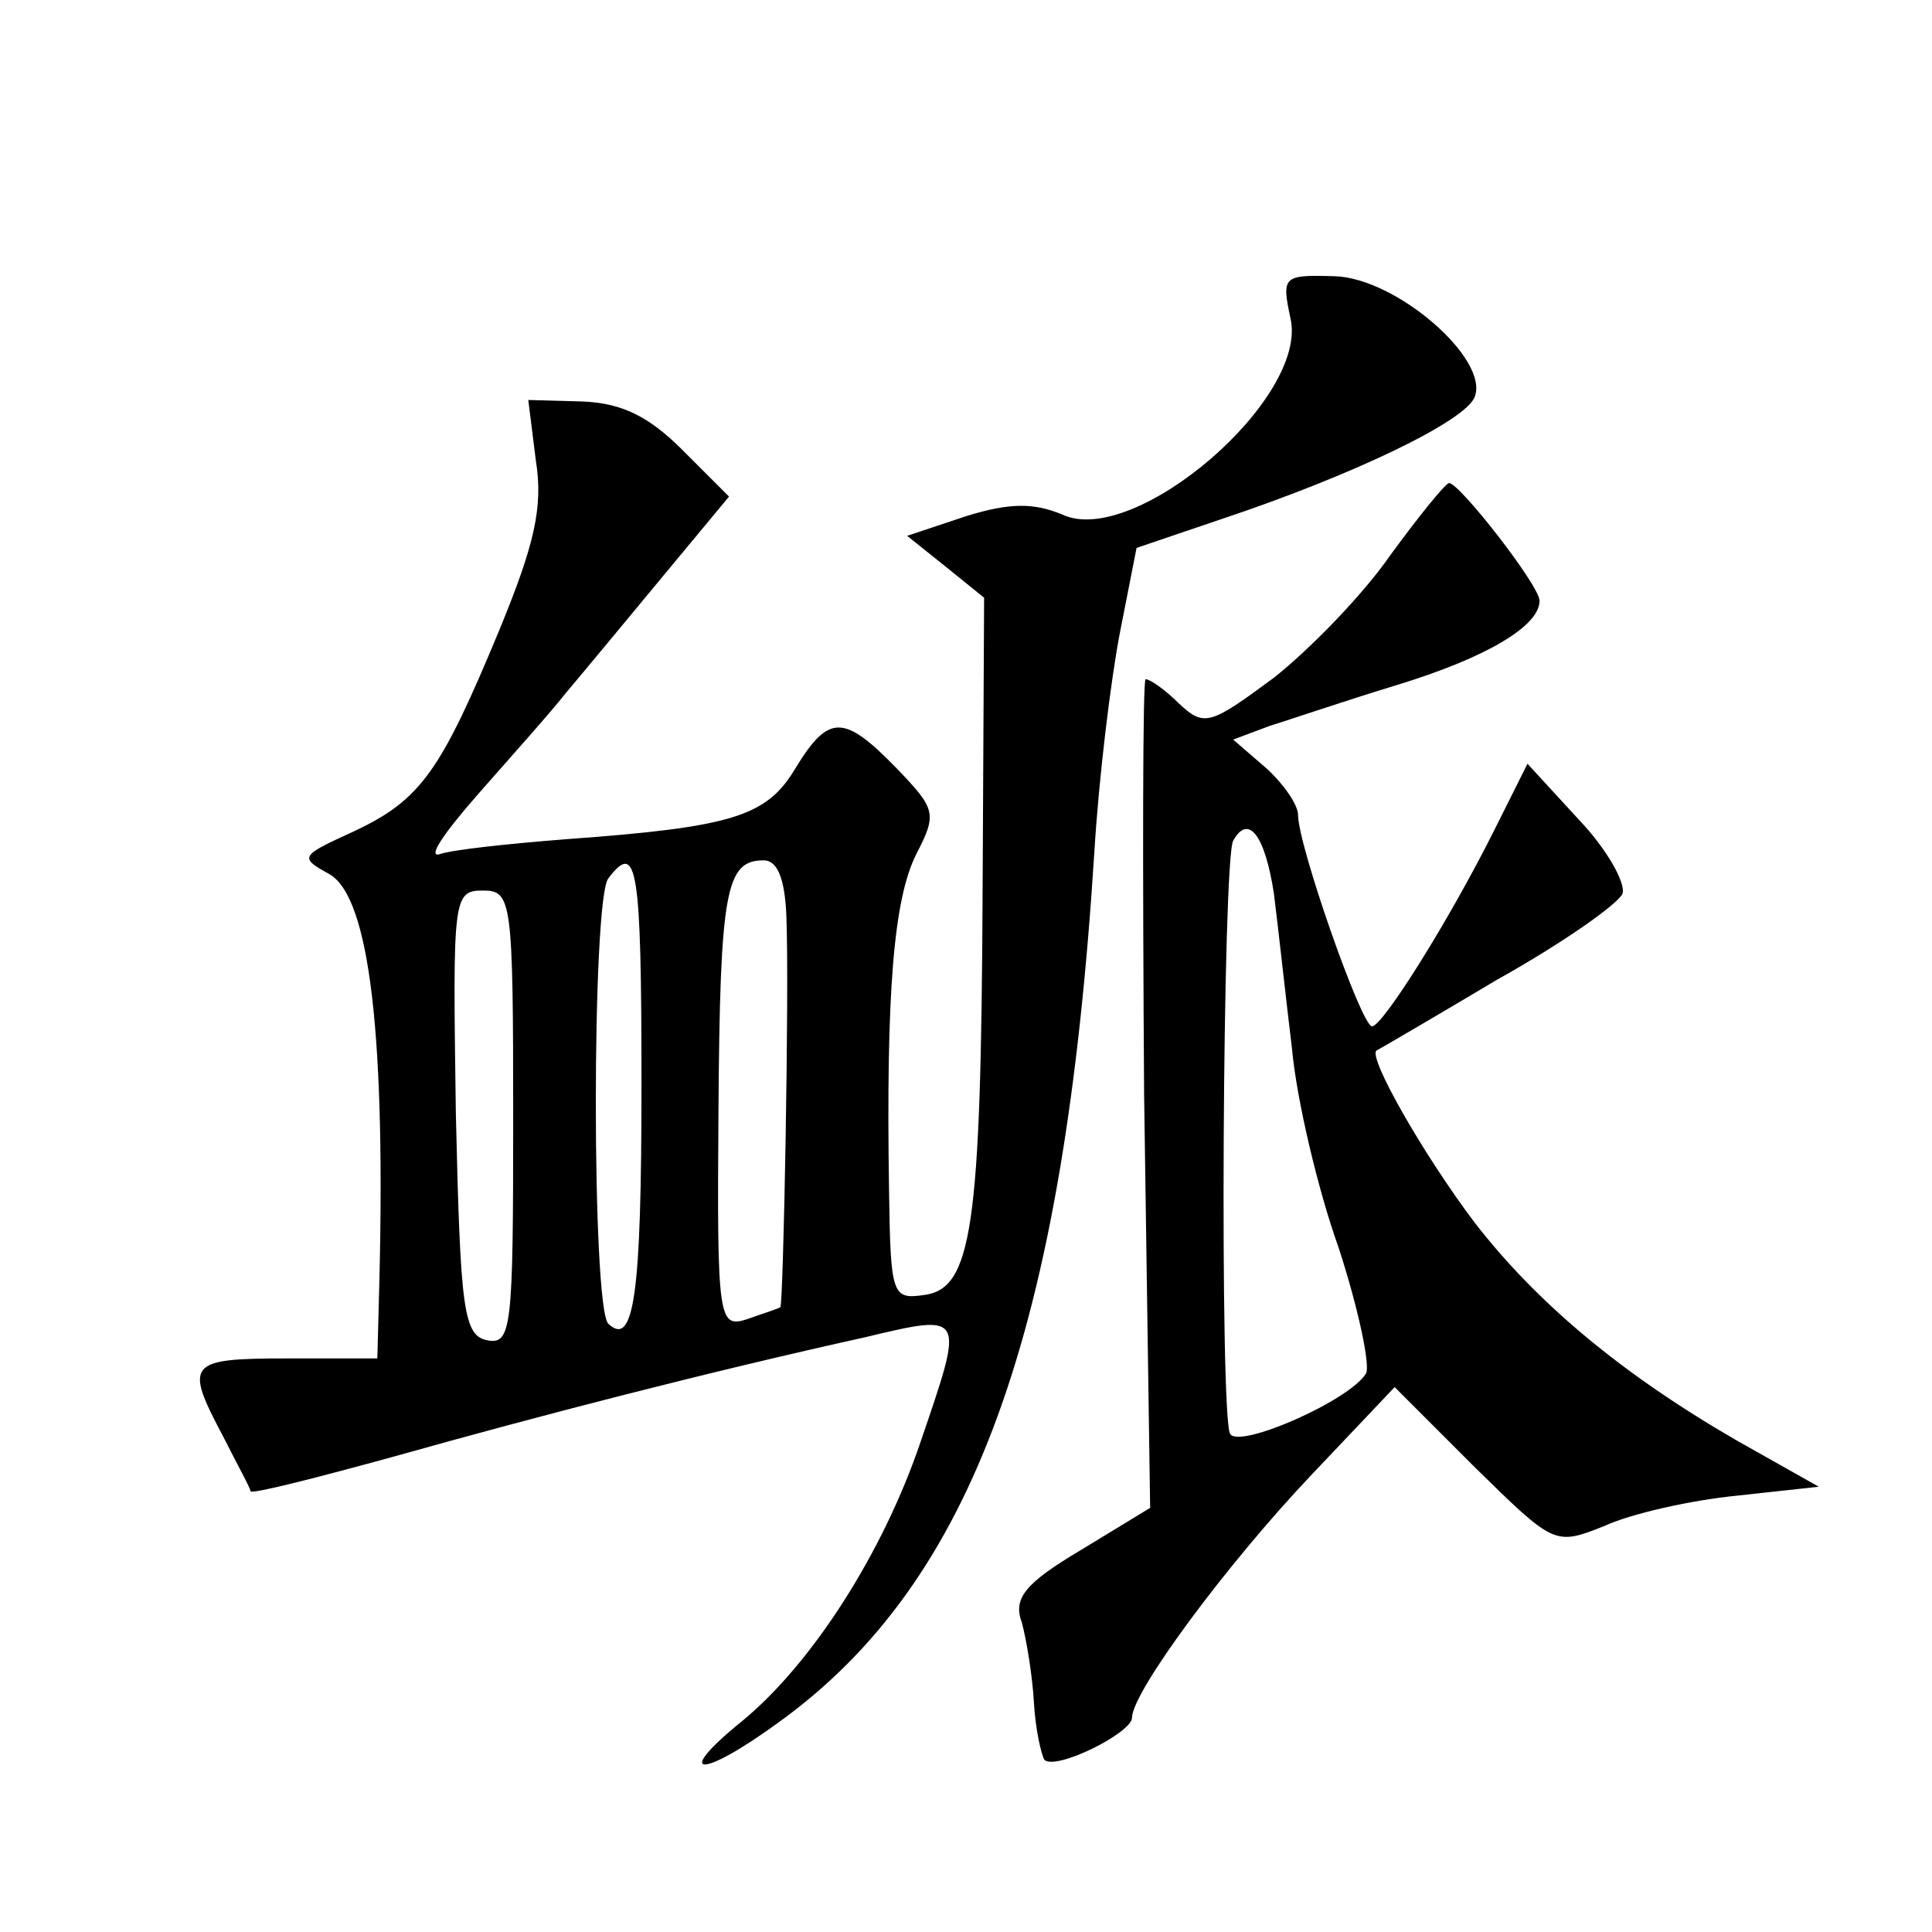 <?xml version="1.0" standalone="no"?>
<!DOCTYPE svg PUBLIC "-//W3C//DTD SVG 20010904//EN"
 "http://www.w3.org/TR/2001/REC-SVG-20010904/DTD/svg10.dtd">
<svg version="1.0" xmlns="http://www.w3.org/2000/svg"
 width="128pt" height="128pt" viewBox="0 0 128 128"
 preserveAspectRatio="xMidYMid meet">
<g transform="translate(0,128) scale(0.1,-0.1)"
fill="#0" stroke="none">
<path d="M855 1069 c12 -53 -103 -152 -151 -130 -19 8 -35 8 -64 -1 l-39 -13 25
-20 26 -21 -1 -194 c-1 -224 -7 -264 -39 -268 -21 -3 -22 0 -23 70 -2 130 3 192
18 222 14 27 13 30 -13 57 -35 36 -45 36 -67 0 -19 -32 -42 -39 -152 -47 -38 -3
-76 -7 -84 -10 -8 -2 4 15 25 39 21 24 48 54 59 68 11 13 40 48 64 77 l44 53 -31
31 c-22 22 -40 31 -66 32 l-36 1 5 -40 c5 -31 -1 -56 -24 -112 -39 -94 -52 -113
-97 -134 -35 -16 -36 -17 -16 -28 27 -15 38 -108 33 -283 l-1 -38 -60 0 c-66 0
-68 -3 -42 -52 9 -18 18 -34 18 -36 1 -2 44 9 95 23 96 27 208 56 312 79 67 16
66 16 37 -69 -25 -74 -72 -147 -118 -185 -47 -38 -28 -39 24 -1 129 93 189 259
209 576 3 50 11 115 17 146 l11 56 56 19 c87 29 162 65 168 81 10 25 -52 79 -93
80 -34 1 -35 0 -29 -28z m-430 -508 c0 -139 -5 -174 -22 -158 -11 11 -11 281 0
295 19 25 22 9 22 -137z m96 112 c2 -50 -2 -257 -4 -259 -1 -1 -11 -4 -22 -8 -19
-6 -20 -1 -19 138 1 147 5 166 30 166 9 0 14 -12 15 -37z m-181 -134 c0 -138 -1
-150 -17 -147 -16 3 -18 20 -21 151 -2 142 -2 147 18 147 19 0 20 -6 20 -151z M921
912 c-18 -26 -53 -62 -77 -81 -42 -31 -46 -33 -63 -17 -9 9 -19 16 -22 16 -2 0
-2 -124 -1 -275 l4 -274 -46 -28 c-37 -22 -45 -32 -39 -48 3 -11 7 -35 8 -53 1
-18 5 -35 7 -38 8 -7 58 18 58 28 0 17 63 102 119 161 l55 58 53 -53 c53 -52 53
-52 86 -39 17 8 57 17 87 20 l55 6 -55 31 c-76 44 -132 91 -173 144 -34 45 -71
110 -65 114 2 1 38 22 80 47 43 24 80 50 83 57 2 7 -10 29 -29 49 l-34 37 -22 -44
c-30 -60 -74 -130 -81 -130 -7 0 -49 120 -49 140 0 7 -10 21 -21 31 l-22 19 24
9 c13 4 51 17 84 27 59 18 95 39 95 56 0 10 -53 78 -60 78 -3 -1 -20 -22 -39 -48z
m-77 -224 c3 -24 8 -70 12 -103 3 -33 17 -93 31 -132 13 -40 21 -78 18 -83 -11
-18 -84 -50 -90 -40 -7 11 -5 380 2 393 10 18 21 4 27 -35z"/>
</g>
</svg>
